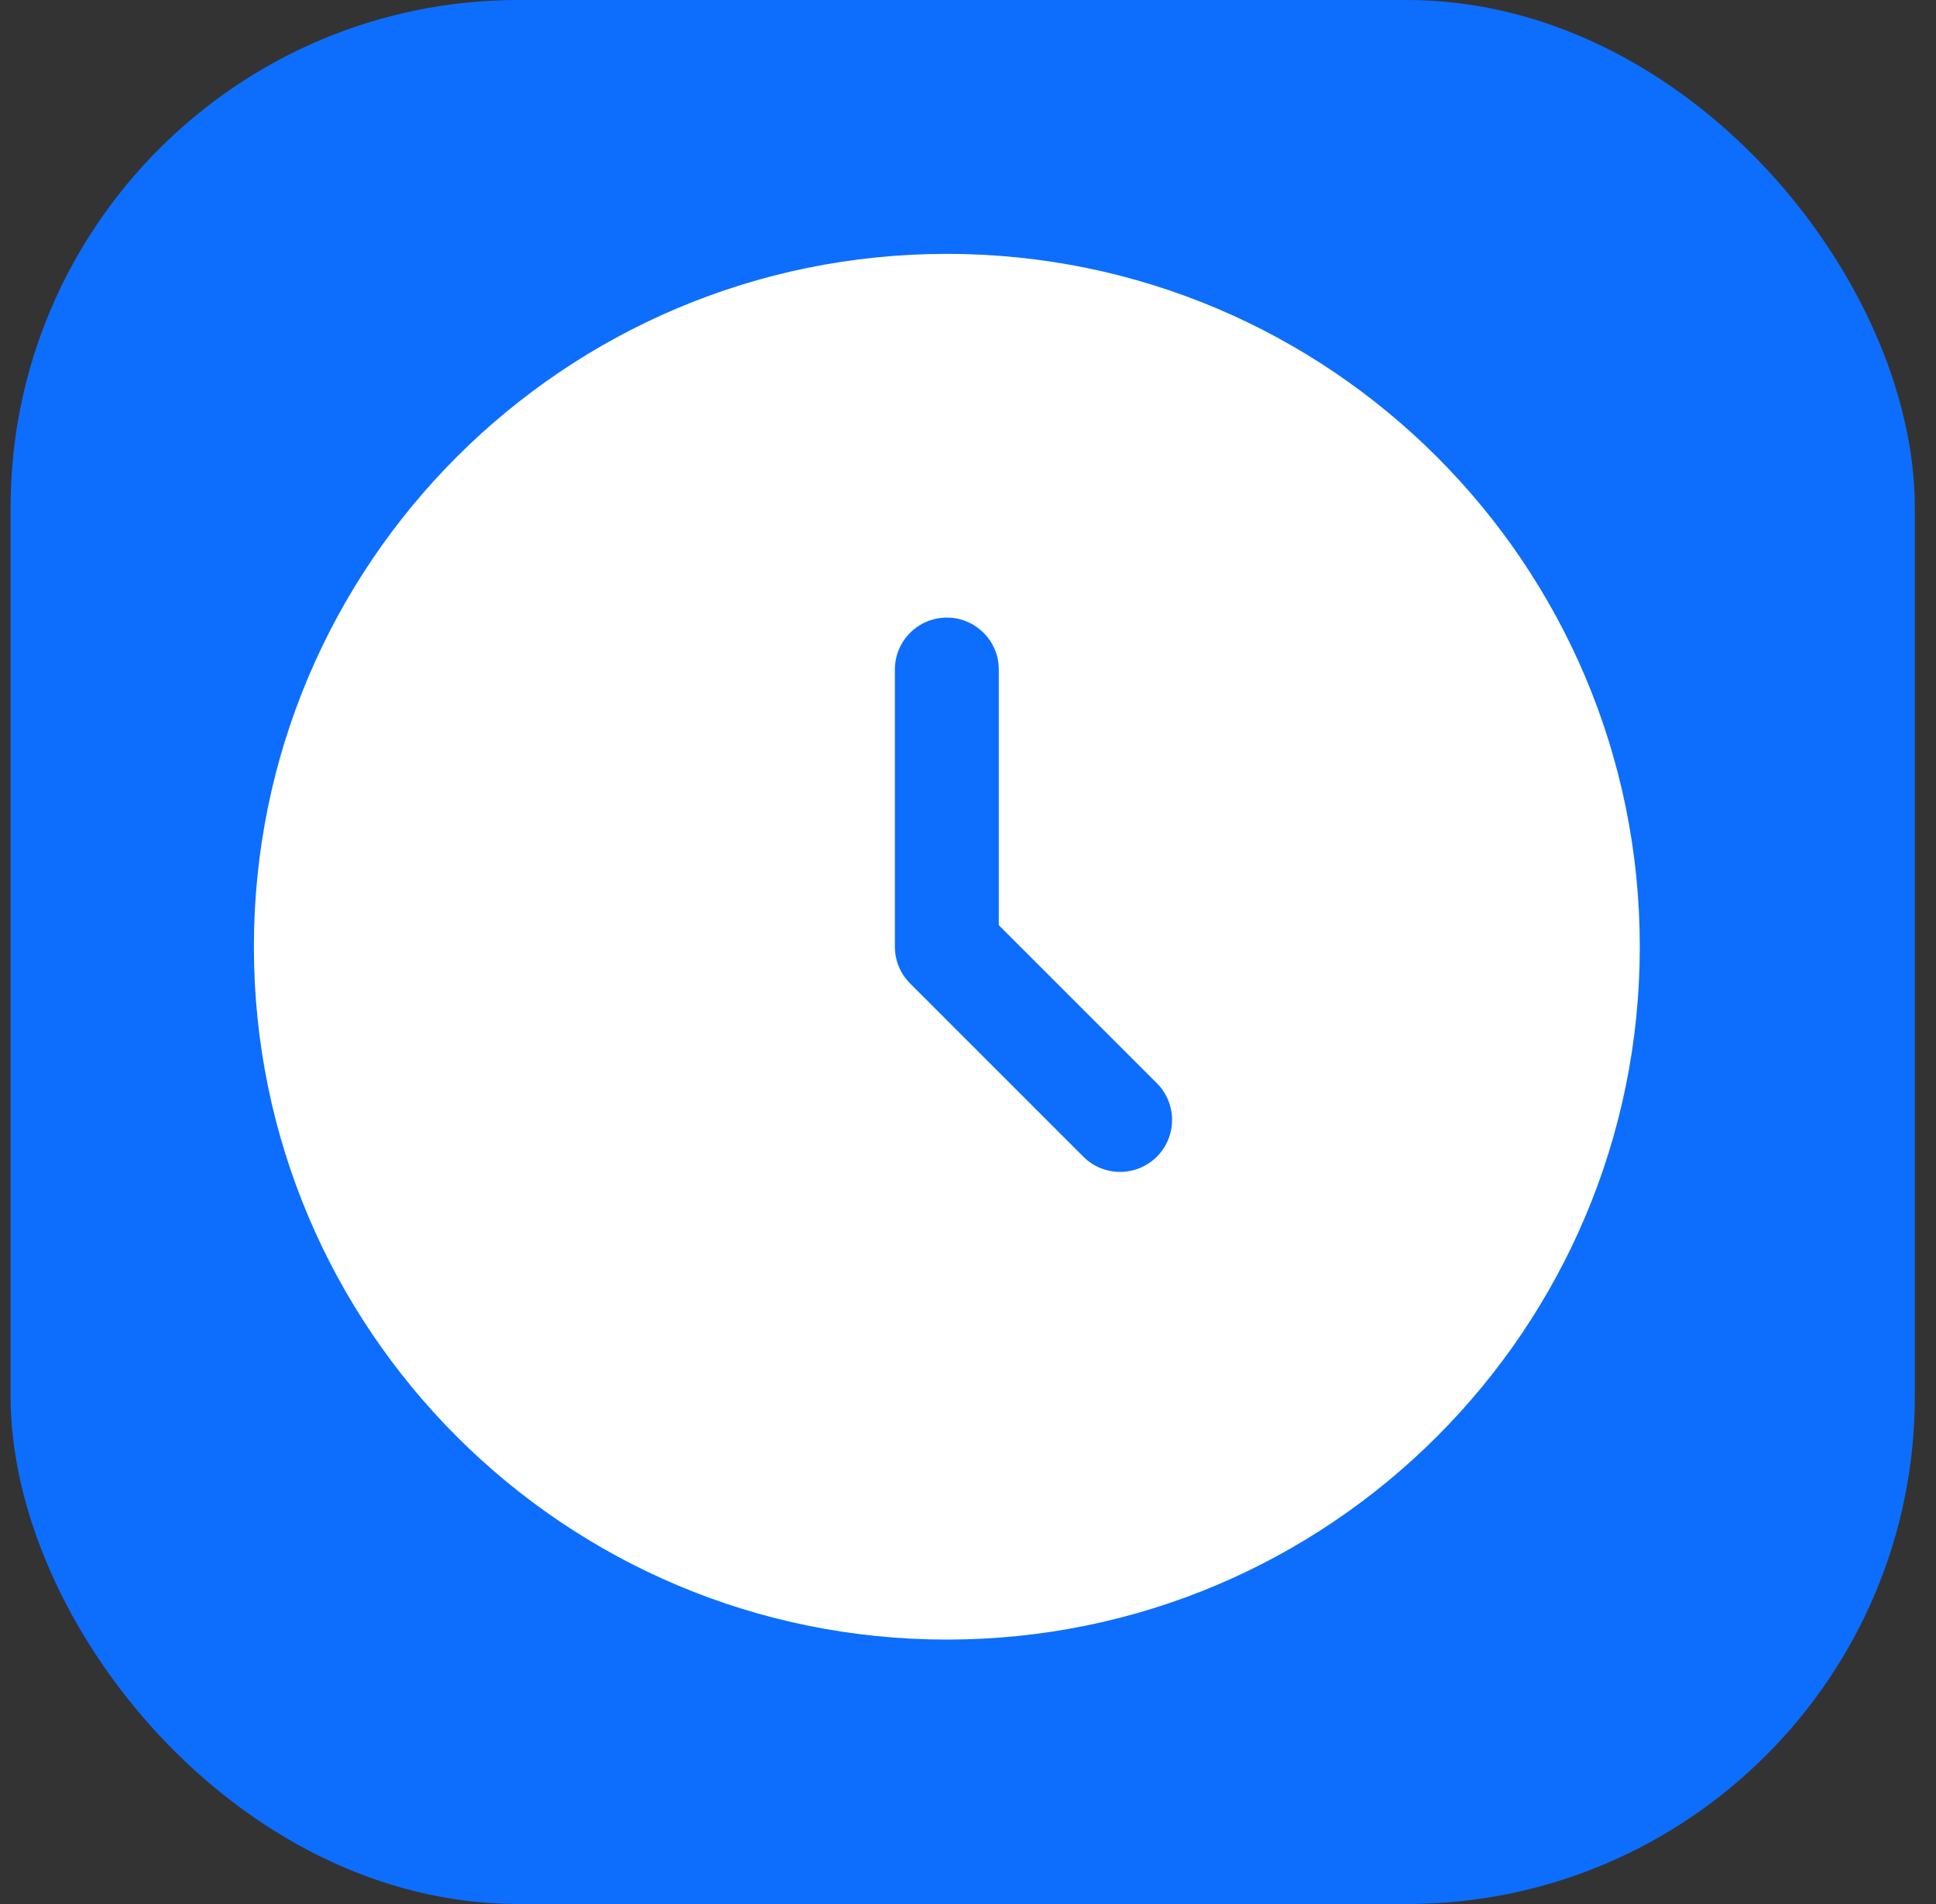 <svg width="61" height="60" viewBox="0 0 61 60" fill="none" xmlns="http://www.w3.org/2000/svg">
<rect x="0" y="0" width="61" height="60" fill="#333333" stroke="none"/>
<rect x="0.333" width="60" height="60" rx="16" fill="#0D6EFD"/>
<path d="M51.667 29.834C51.667 41.892 41.892 51.667 29.834 51.667C17.775 51.667 8 41.892 8 29.834C8 17.775 17.775 8 29.834 8C41.892 8 51.667 17.775 51.667 29.834Z" fill="white"/>
<path fill-rule="evenodd" clip-rule="evenodd" d="M29.834 19.462C30.738 19.462 31.471 20.195 31.471 21.1V29.155L36.45 34.134C37.09 34.773 37.09 35.81 36.45 36.45C35.81 37.089 34.774 37.089 34.134 36.45L28.676 30.991C28.369 30.684 28.196 30.268 28.196 29.833V21.1C28.196 20.195 28.93 19.462 29.834 19.462Z" fill="#0D6EFD"/>
</svg>
